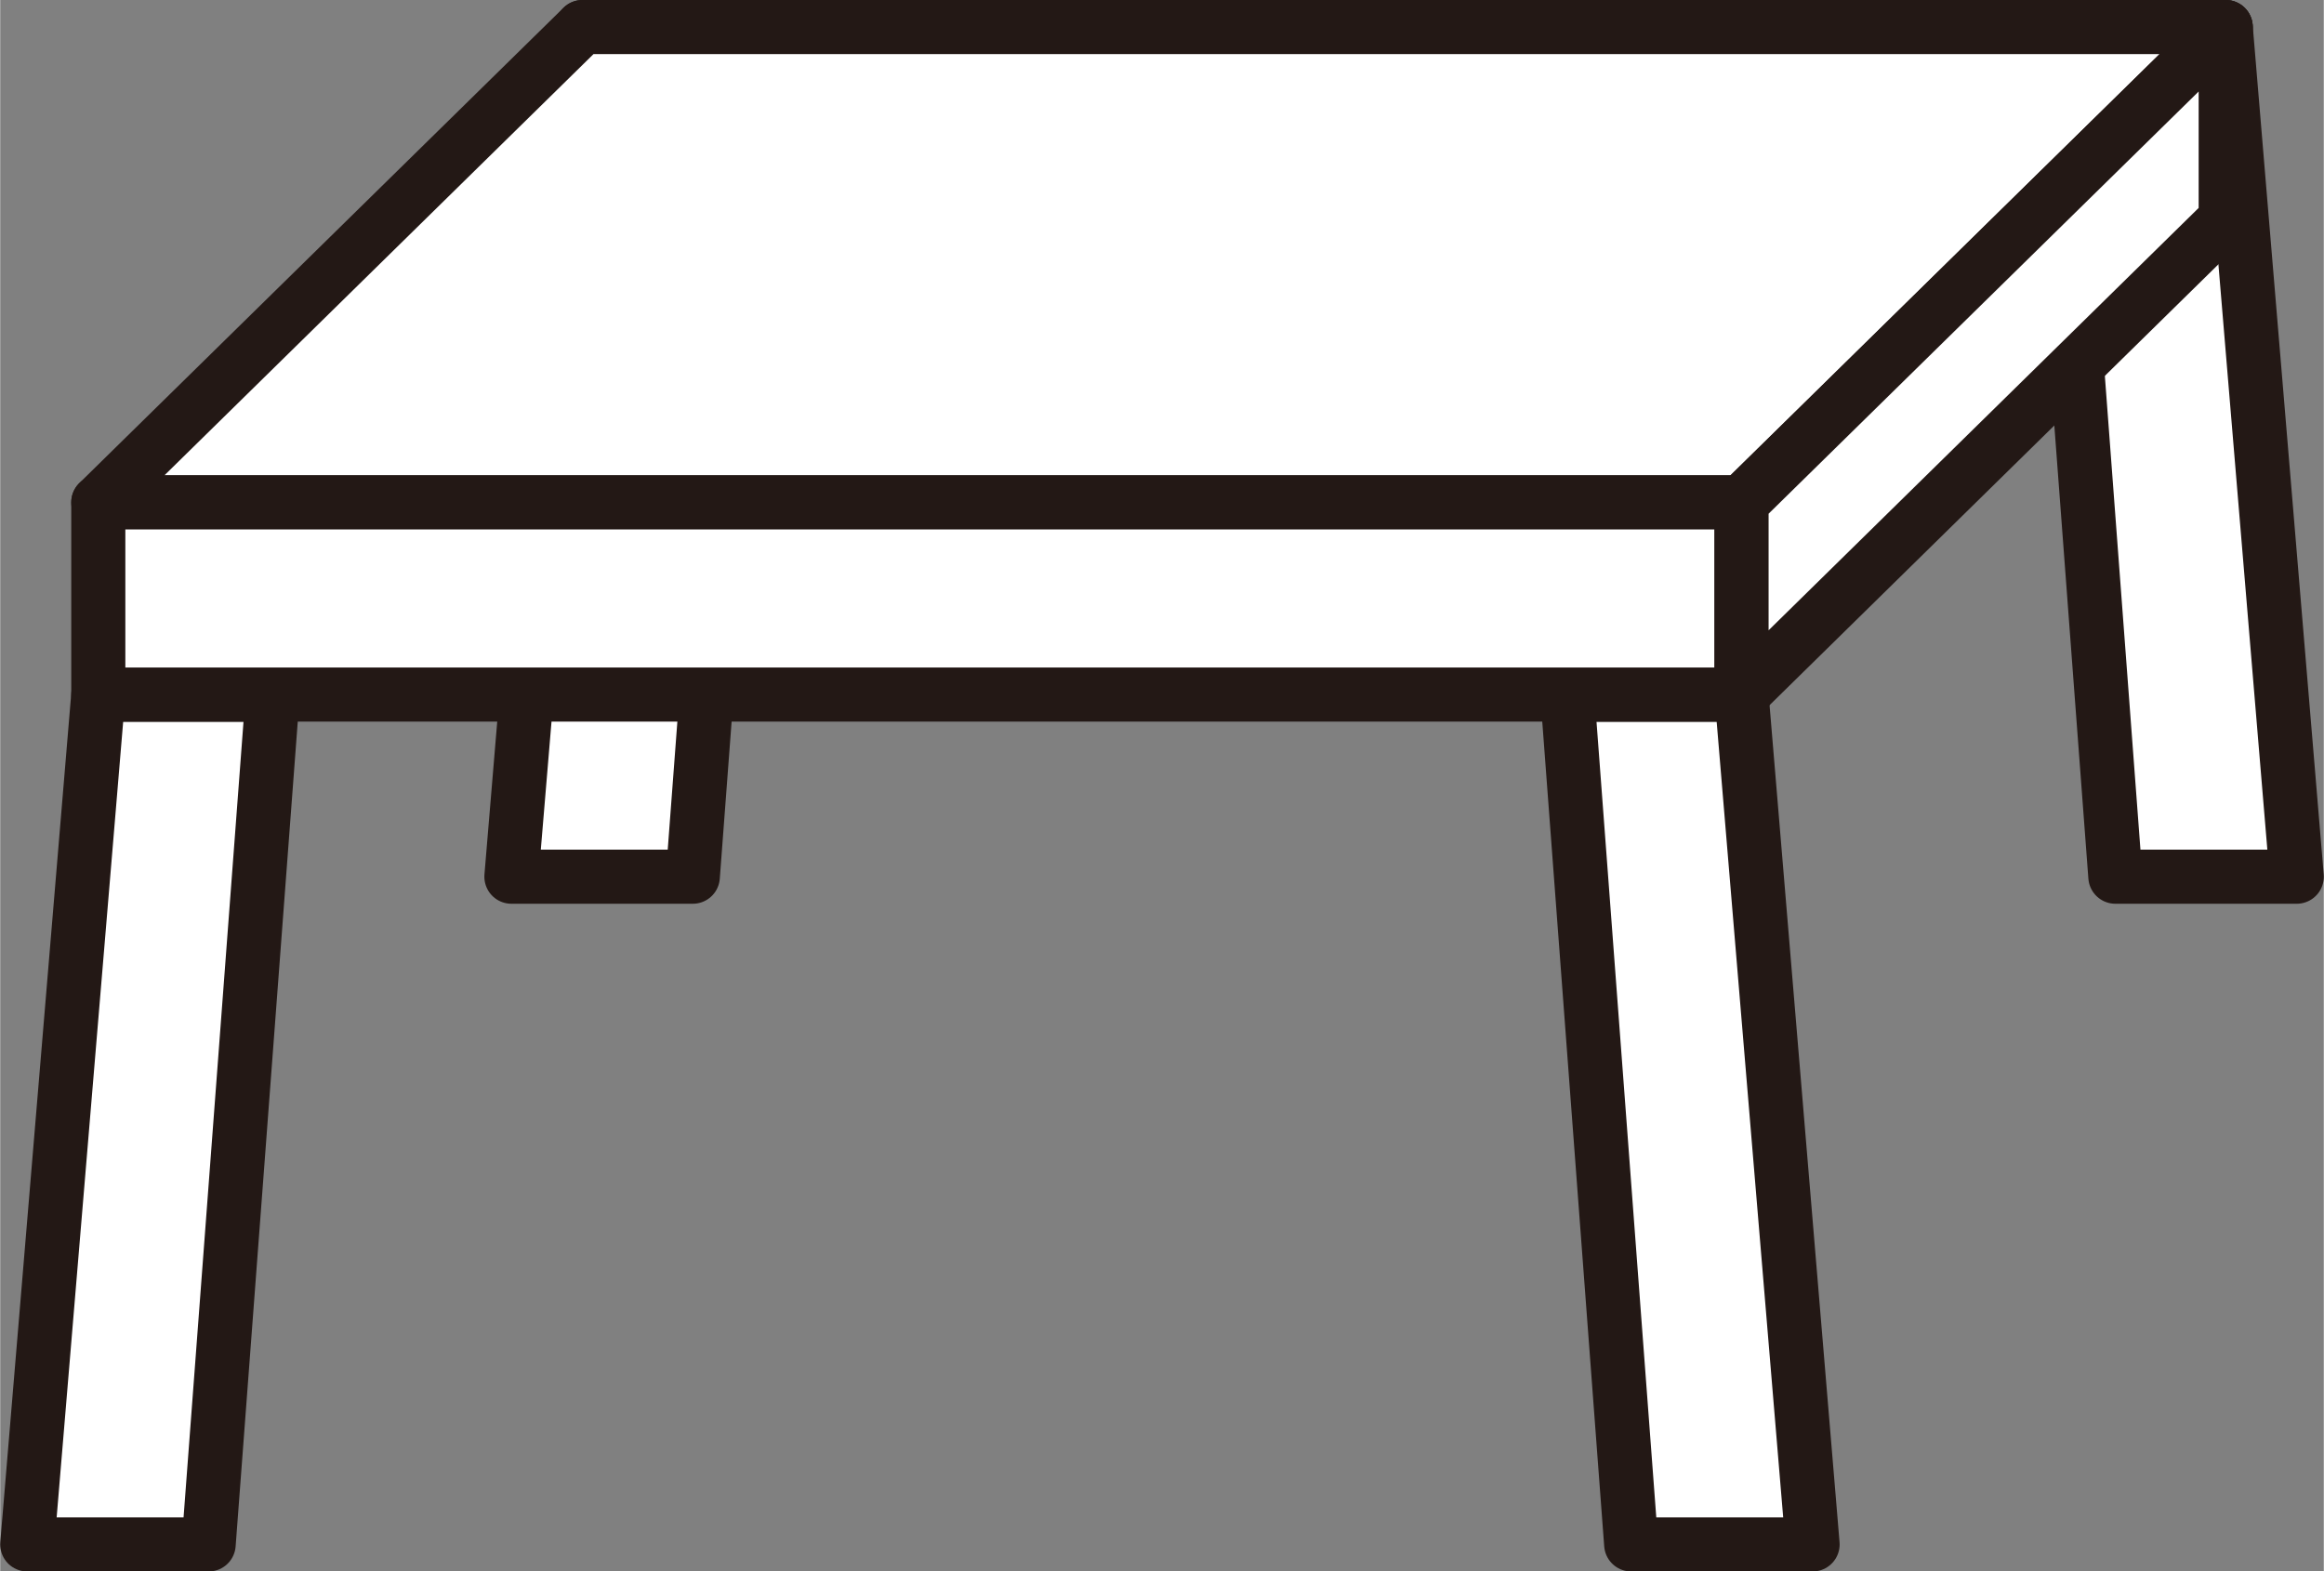 <?xml version="1.0" encoding="UTF-8"?>
<svg id="_レイヤー_2" data-name="レイヤー 2" xmlns="http://www.w3.org/2000/svg" width="45.46mm" height="30.74mm" viewBox="0 0 128.86 87.15">
  <rect x="0" y="0" width="128.86" height="87.15" fill="#808080" stroke="none"/>
  <defs>
    <style>
      .cls-1 {
        fill: #fff;
        stroke: #231815;
        stroke-linecap: round;
        stroke-linejoin: round;
        stroke-width: 3px;
      }
    </style>
  </defs>
  <g id="illust">
    <g>
      <polygon class="cls-1" points="123.42 1.5 127.36 48.62 117.3 48.62 113.76 1.5 123.42 1.5"/>
      <polygon class="cls-1" points="32.29 1.5 28.35 48.62 38.41 48.62 41.96 1.5 32.29 1.5"/>
      <polygon class="cls-1" points="96.57 27.86 5.44 27.86 32.29 1.5 123.42 1.5 96.57 27.86"/>
      <polygon class="cls-1" points="5.44 38.53 1.5 85.65 11.56 85.65 15.11 38.53 5.44 38.53"/>
      <polygon class="cls-1" points="96.57 38.53 100.51 85.65 90.45 85.65 86.91 38.53 96.57 38.53"/>
      <rect class="cls-1" x="5.44" y="27.86" width="91.13" height="10.66"/>
      <polygon class="cls-1" points="123.42 12.16 96.57 38.53 96.57 27.86 123.42 1.5 123.42 12.16"/>
    </g>
  </g>
</svg>